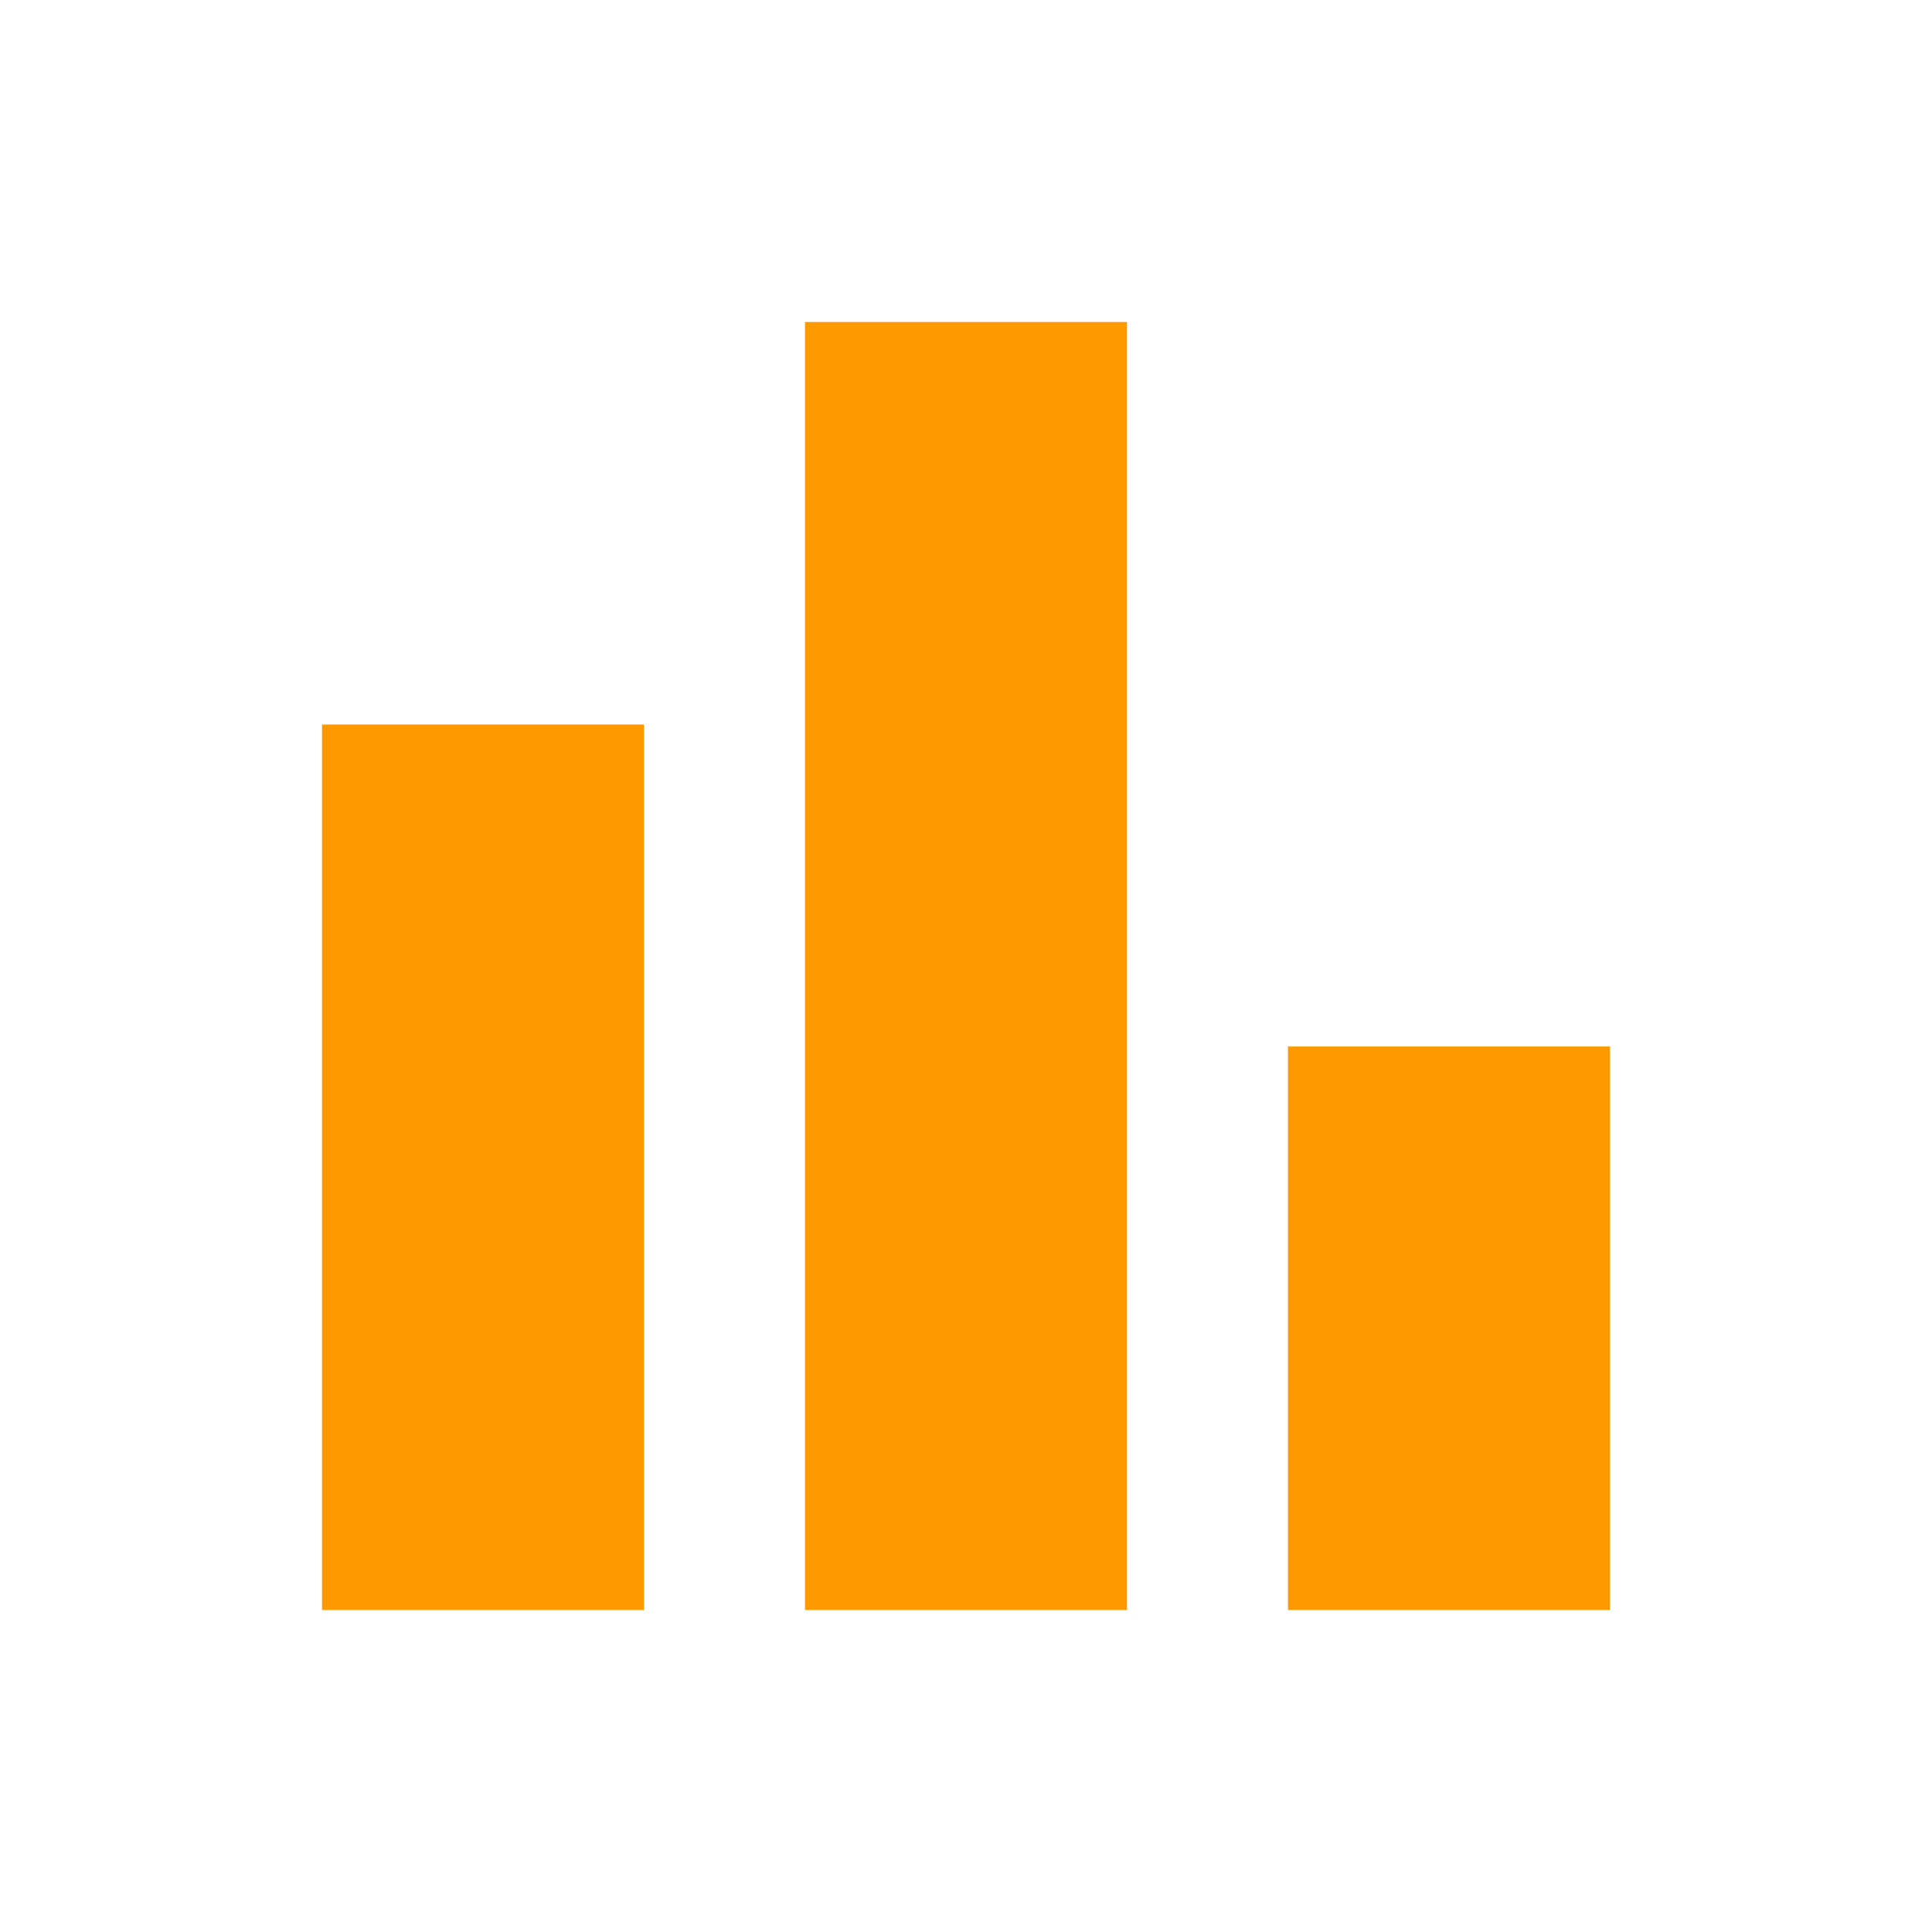 <?xml version="1.0" encoding="UTF-8"?> <svg xmlns="http://www.w3.org/2000/svg" width="24" height="24" viewBox="0 0 24 24" fill="none"><g clip-path="url(#clip0_2094_2469)"><path d="M8 9H4V20H8V9Z" fill="#FE9900"></path><path d="M20 13H16V20H20V13Z" fill="#FE9900"></path><path d="M14 4H10V20H14V4Z" fill="#FE9900"></path></g><defs><clipPath id="clip0_2094_2469"><rect width="24" height="24" fill="white"></rect></clipPath></defs></svg> 